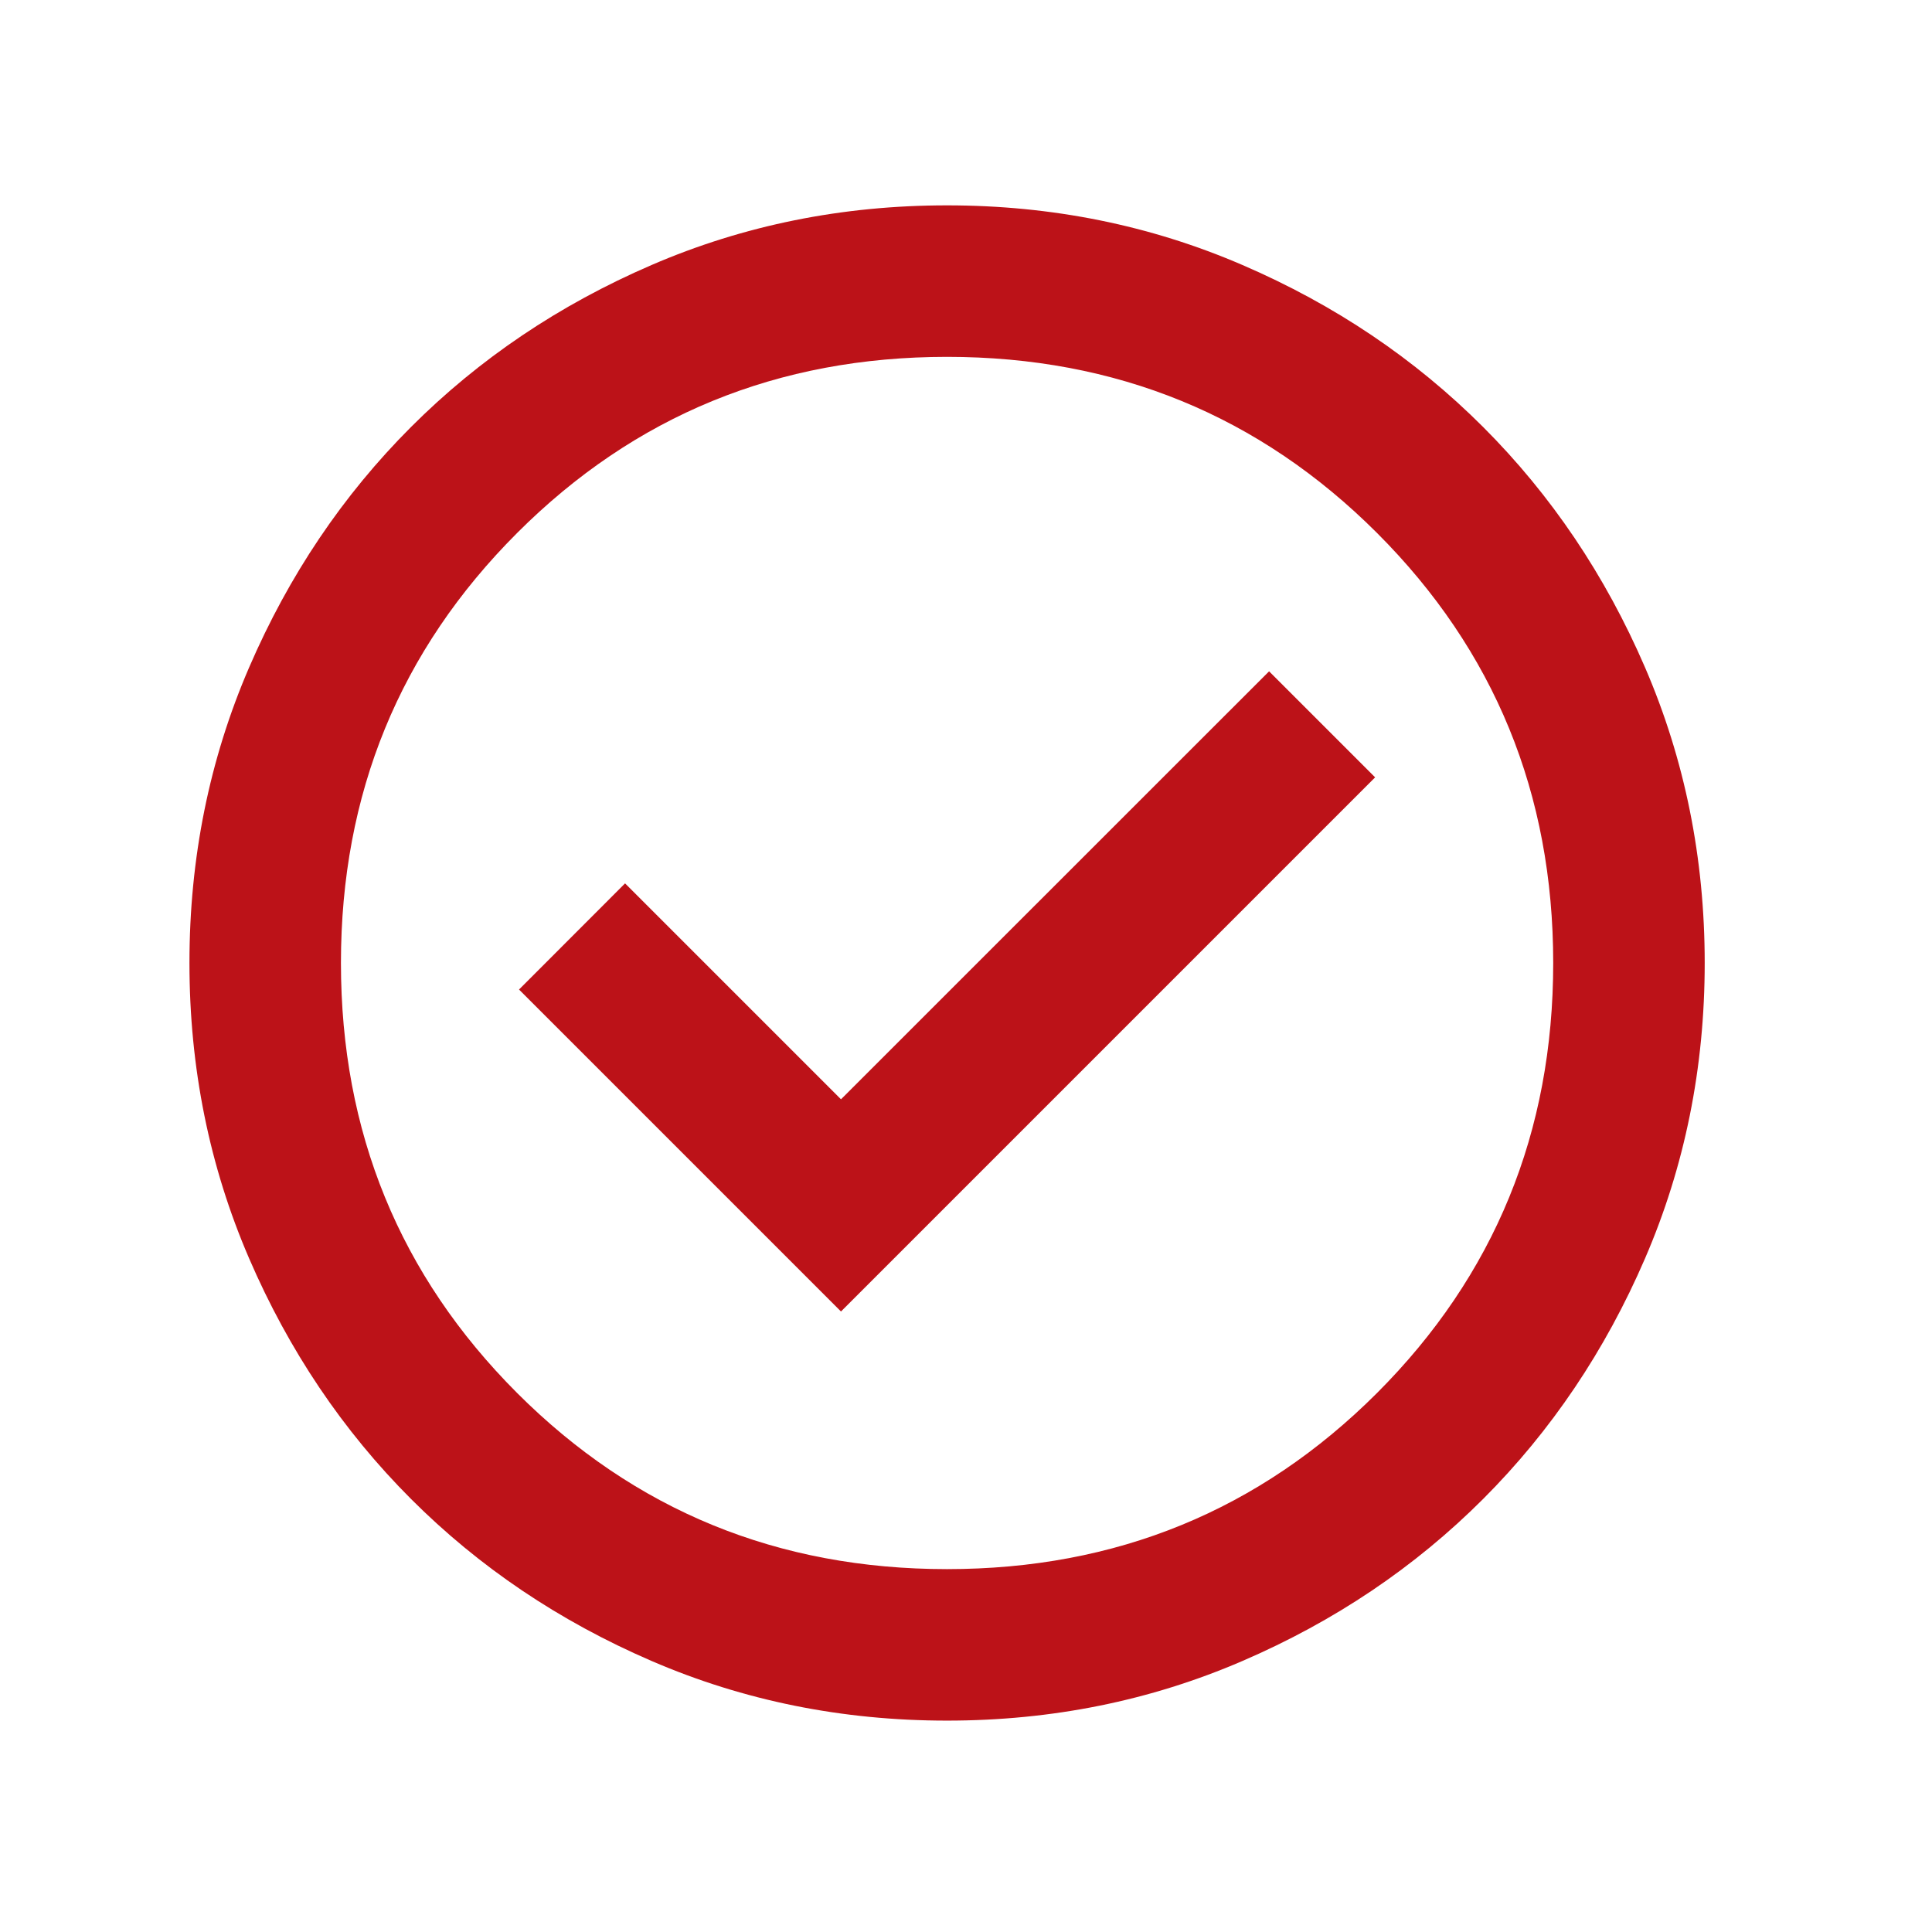 <svg width="17" height="17" viewBox="0 0 17 17" fill="none" xmlns="http://www.w3.org/2000/svg">
<mask id="mask0_256_475" style="mask-type:alpha" maskUnits="userSpaceOnUse" x="0" y="0" width="17" height="17">
<rect x="0.333" y="0.473" width="16" height="16" fill="#D9D9D9"/>
</mask>
<g mask="url(#mask0_256_475)">
<path d="M7.4 11.54L12.1 6.84L11.167 5.907L7.4 9.673L5.5 7.773L4.567 8.707L7.4 11.54ZM8.333 15.14C7.411 15.14 6.544 14.965 5.733 14.615C4.922 14.265 4.217 13.79 3.617 13.19C3.017 12.59 2.542 11.884 2.192 11.073C1.842 10.262 1.667 9.396 1.667 8.473C1.667 7.551 1.842 6.684 2.192 5.873C2.542 5.062 3.017 4.357 3.617 3.757C4.217 3.157 4.922 2.682 5.733 2.332C6.544 1.982 7.411 1.807 8.333 1.807C9.256 1.807 10.122 1.982 10.933 2.332C11.745 2.682 12.45 3.157 13.05 3.757C13.65 4.357 14.125 5.062 14.475 5.873C14.825 6.684 15 7.551 15 8.473C15 9.396 14.825 10.262 14.475 11.073C14.125 11.884 13.65 12.59 13.05 13.19C12.45 13.79 11.745 14.265 10.933 14.615C10.122 14.965 9.256 15.14 8.333 15.14ZM8.333 13.807C9.822 13.807 11.083 13.29 12.117 12.257C13.15 11.223 13.667 9.962 13.667 8.473C13.667 6.984 13.15 5.723 12.117 4.69C11.083 3.657 9.822 3.14 8.333 3.14C6.844 3.14 5.583 3.657 4.55 4.69C3.517 5.723 3 6.984 3 8.473C3 9.962 3.517 11.223 4.55 12.257C5.583 13.29 6.844 13.807 8.333 13.807Z" fill="#BC1218"/>
</g>
</svg>
